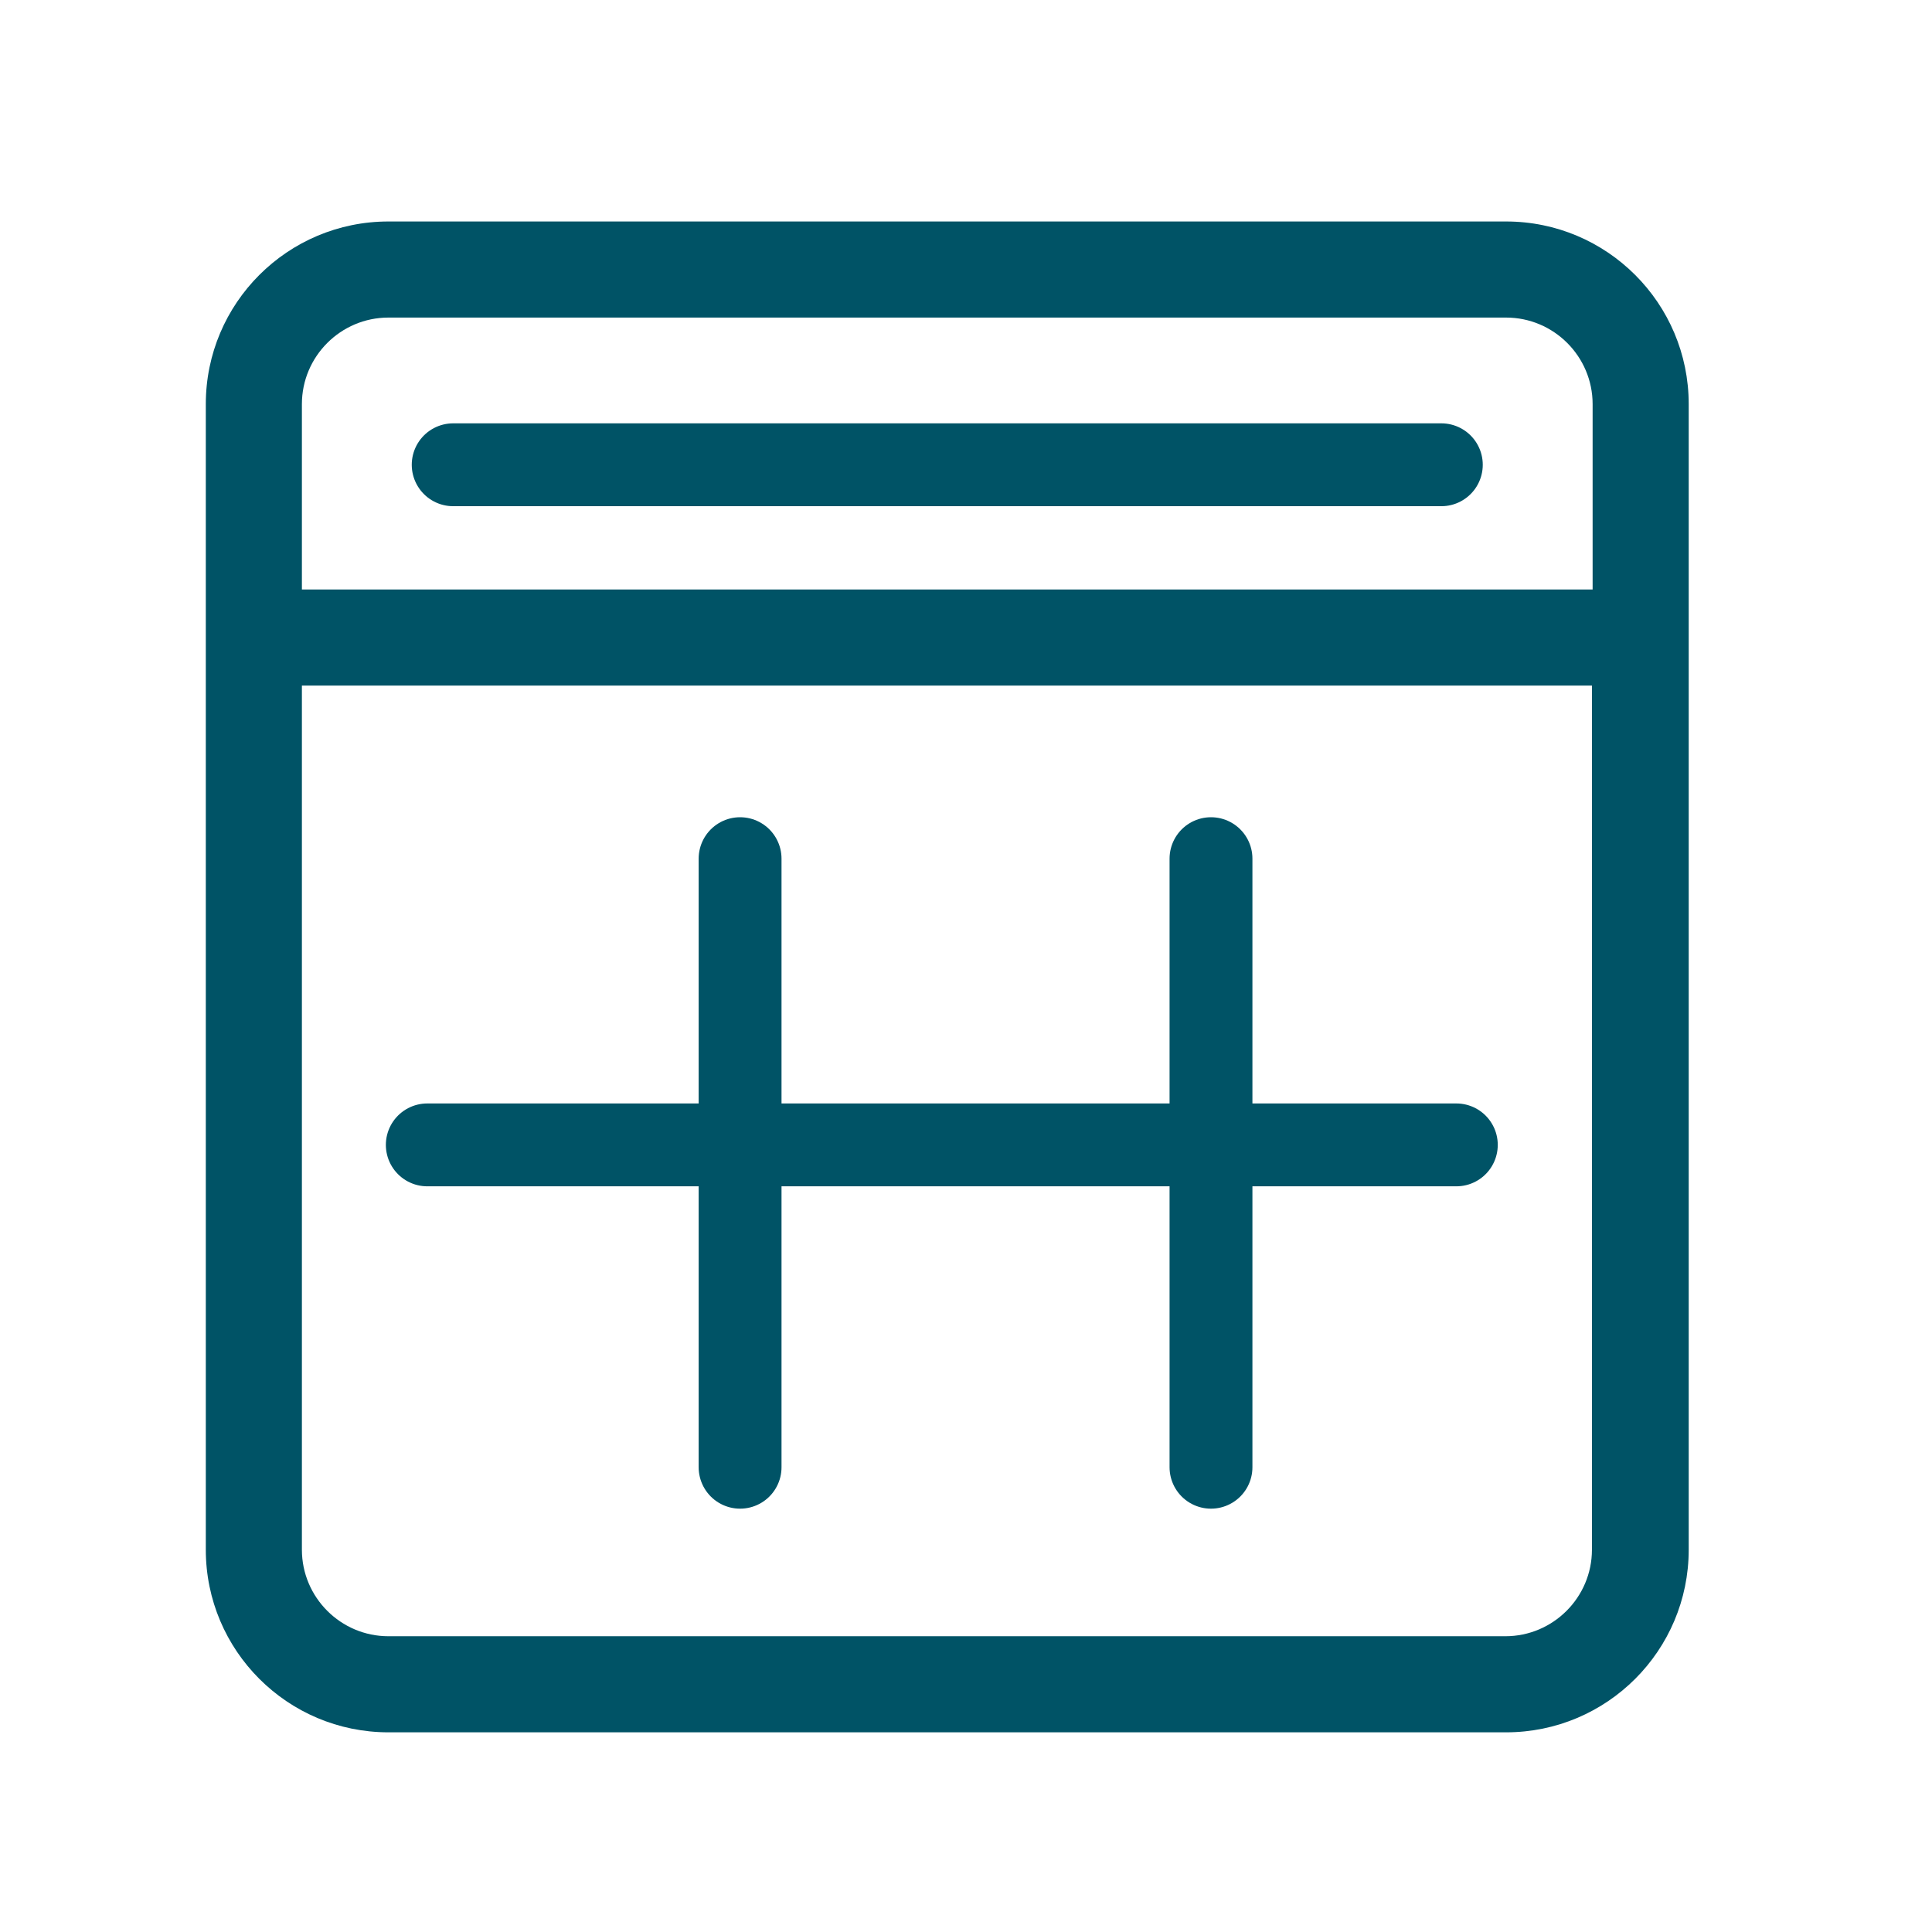 <?xml version="1.0" encoding="utf-8"?>
<!-- Generator: Adobe Illustrator 26.0.2, SVG Export Plug-In . SVG Version: 6.00 Build 0)  -->
<svg version="1.1" id="Calque_1" xmlns="http://www.w3.org/2000/svg" xmlns:xlink="http://www.w3.org/1999/xlink" x="0px" y="0px"
	 viewBox="0 0 283.5 283.5" style="enable-background:new 0 0 283.5 283.5;" xml:space="preserve">
<style type="text/css">
	.st0{fill:#005366;}
	.st1{fill:none;stroke:#005366;stroke-width:12.159;stroke-linecap:round;stroke-miterlimit:10;}
</style>
<path class="st0" d="M221,32.5H57c-14.8,0-26.8,12-26.8,26.8v168.1c0,14.8,12,26.8,26.8,26.8h164c14.8,0,26.8-12,26.8-26.8V59.3
	C247.8,44.5,235.8,32.5,221,32.5z M44.3,100.6h189.3v126.8c0,7-5.7,12.7-12.7,12.7H57c-7,0-12.7-5.7-12.7-12.7L44.3,100.6z M57,46.6
	h164c7,0,12.7,5.7,12.7,12.7v27.2H44.3V59.3C44.3,52.3,50,46.6,57,46.6z"/>
<line class="st1" x1="108.6" y1="126" x2="108.6" y2="215.3"/>
<line class="st1" x1="177.7" y1="126" x2="177.7" y2="215.3"/>
<line class="st1" x1="213.7" y1="168" x2="62.7" y2="168"/>
<line class="st1" x1="211.5" y1="68.2" x2="66.5" y2="68.2"/>
</svg>
